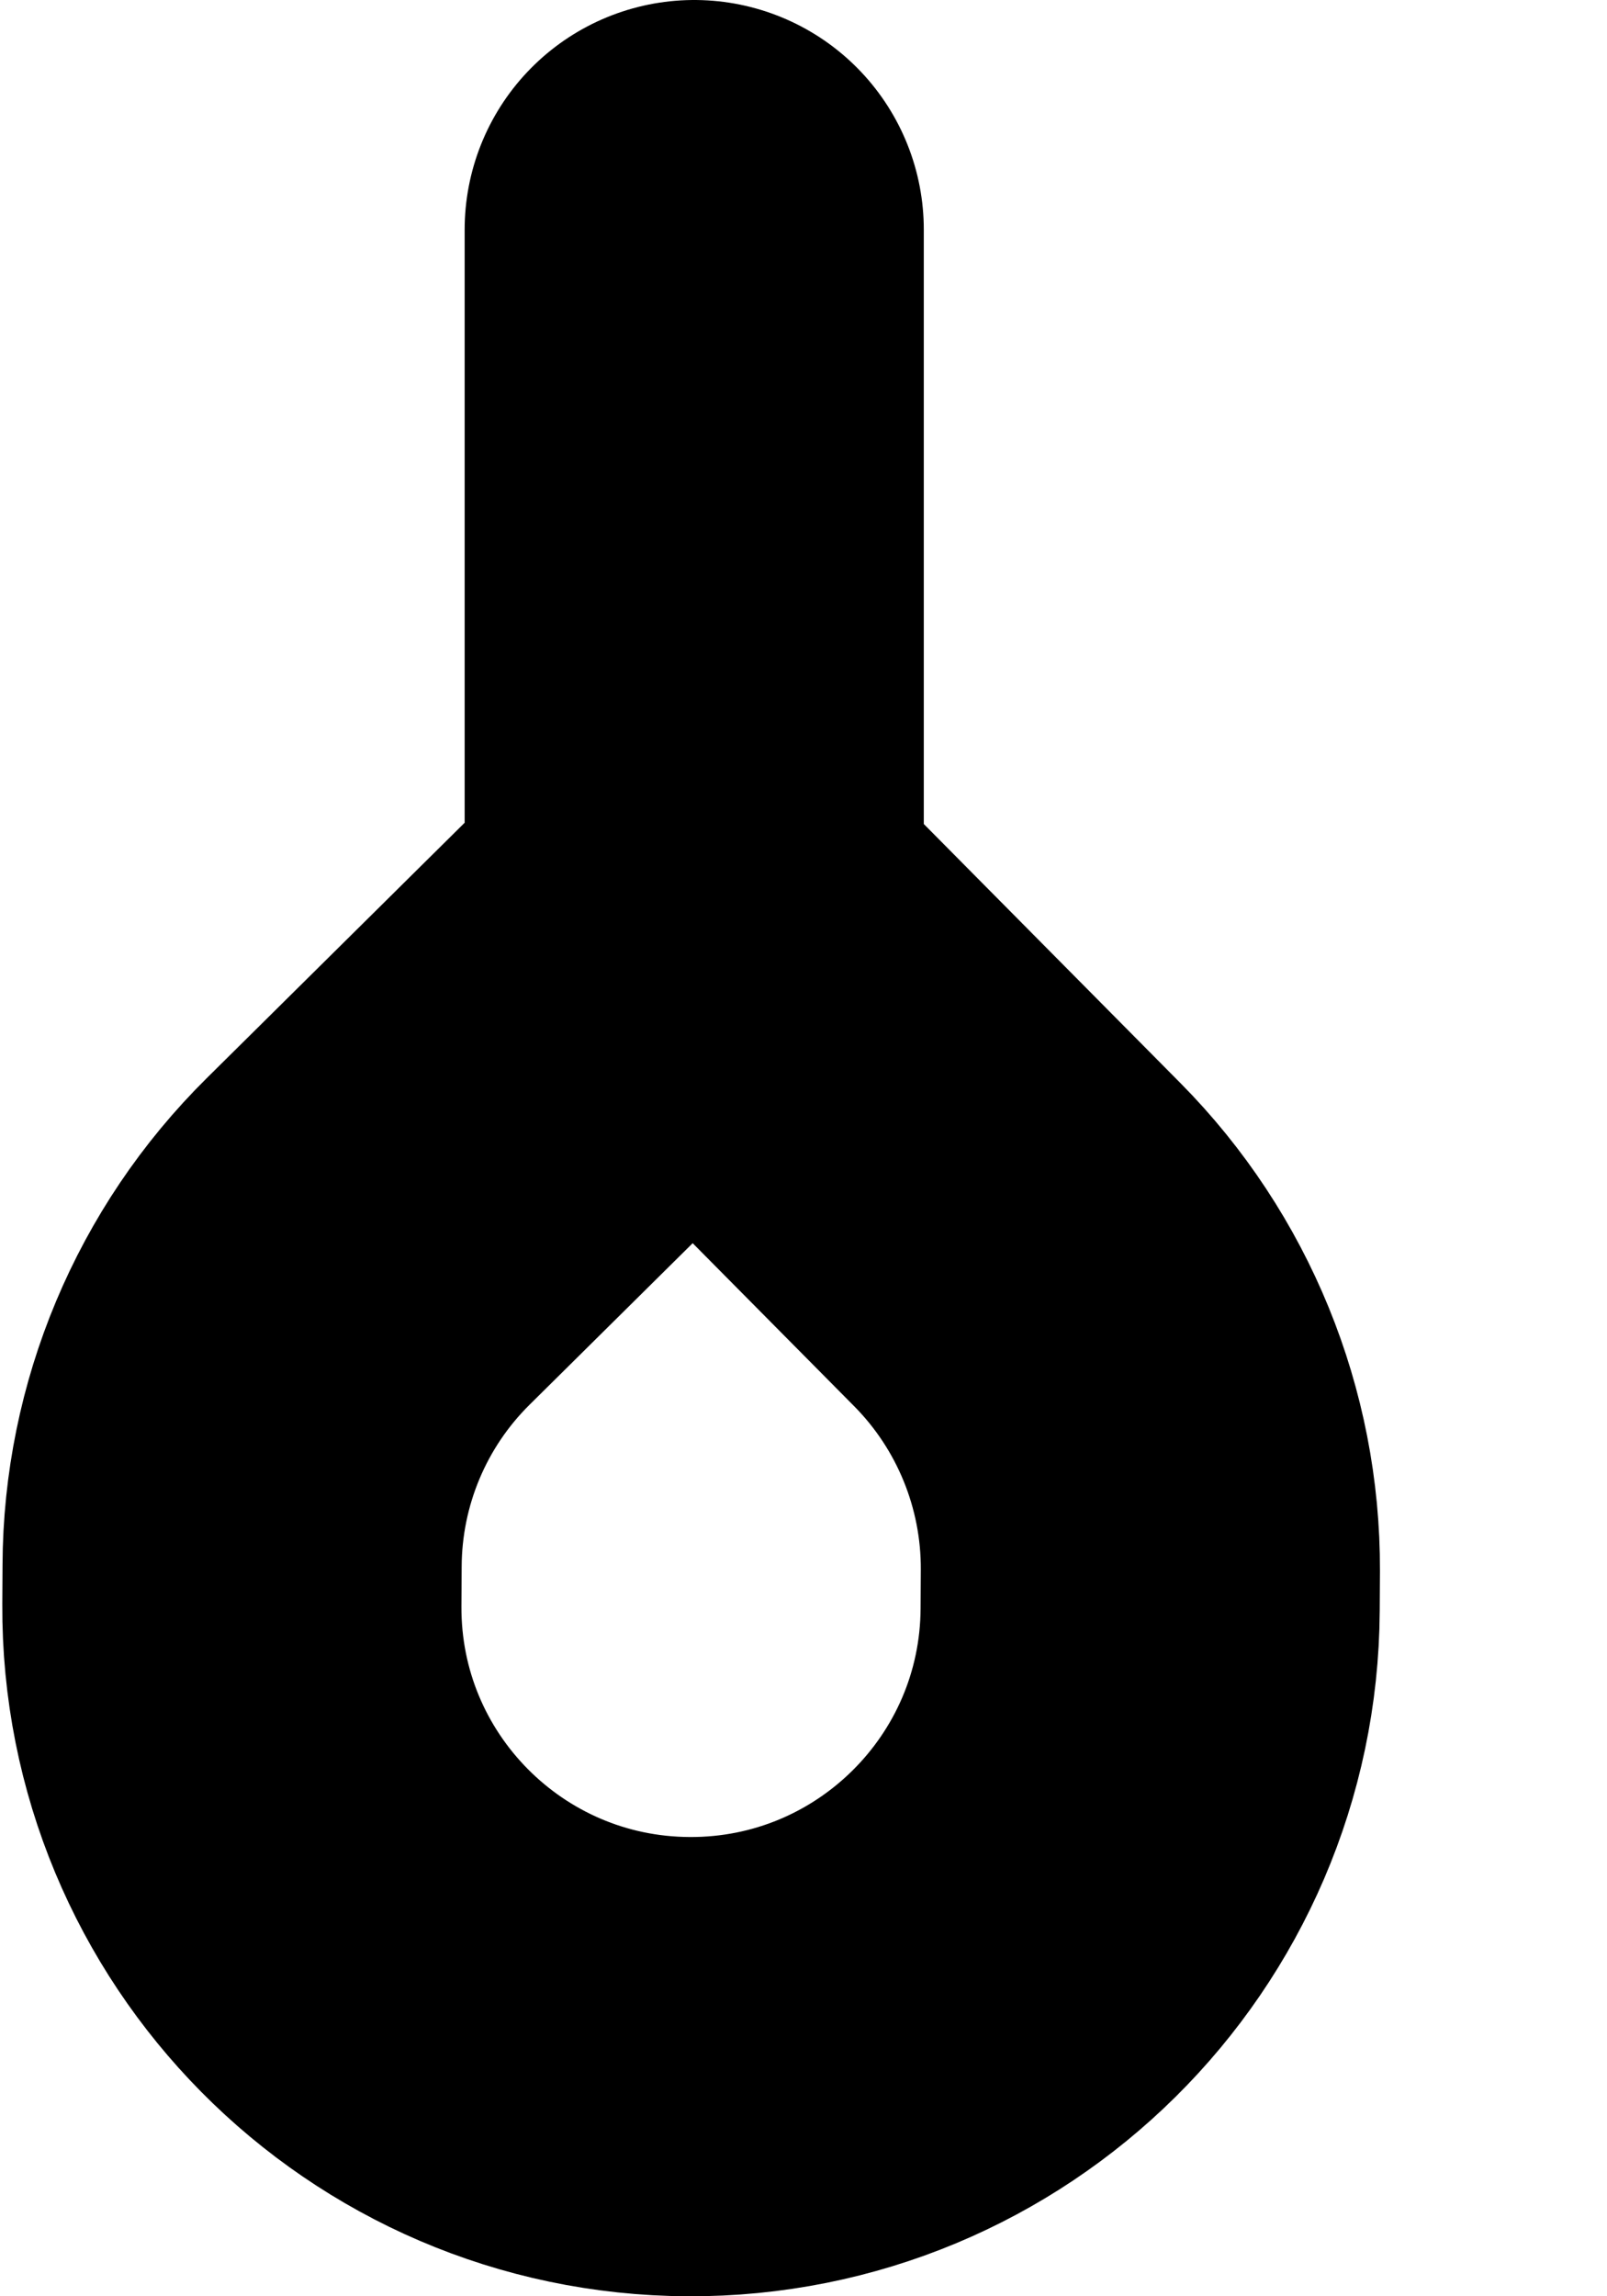 <?xml version="1.0" encoding="utf-8"?>
<svg xmlns="http://www.w3.org/2000/svg" fill="none" height="100%" overflow="visible" preserveAspectRatio="none" style="display: block;" viewBox="0 0 7 10" width="100%">
<path d="M3.024 1V4M3.024 4L1.603 5.407C1.226 5.78 1.013 6.288 1.011 6.819L1.01 6.99C1.004 8.095 1.895 8.995 3 9V9C4.105 9.005 5.004 8.114 5.01 7.01L5.011 6.838C5.013 6.308 4.805 5.798 4.432 5.421L3.024 4Z" id="Vector 5" stroke="black" stroke-linecap="round" stroke-width="2"/>
</svg>